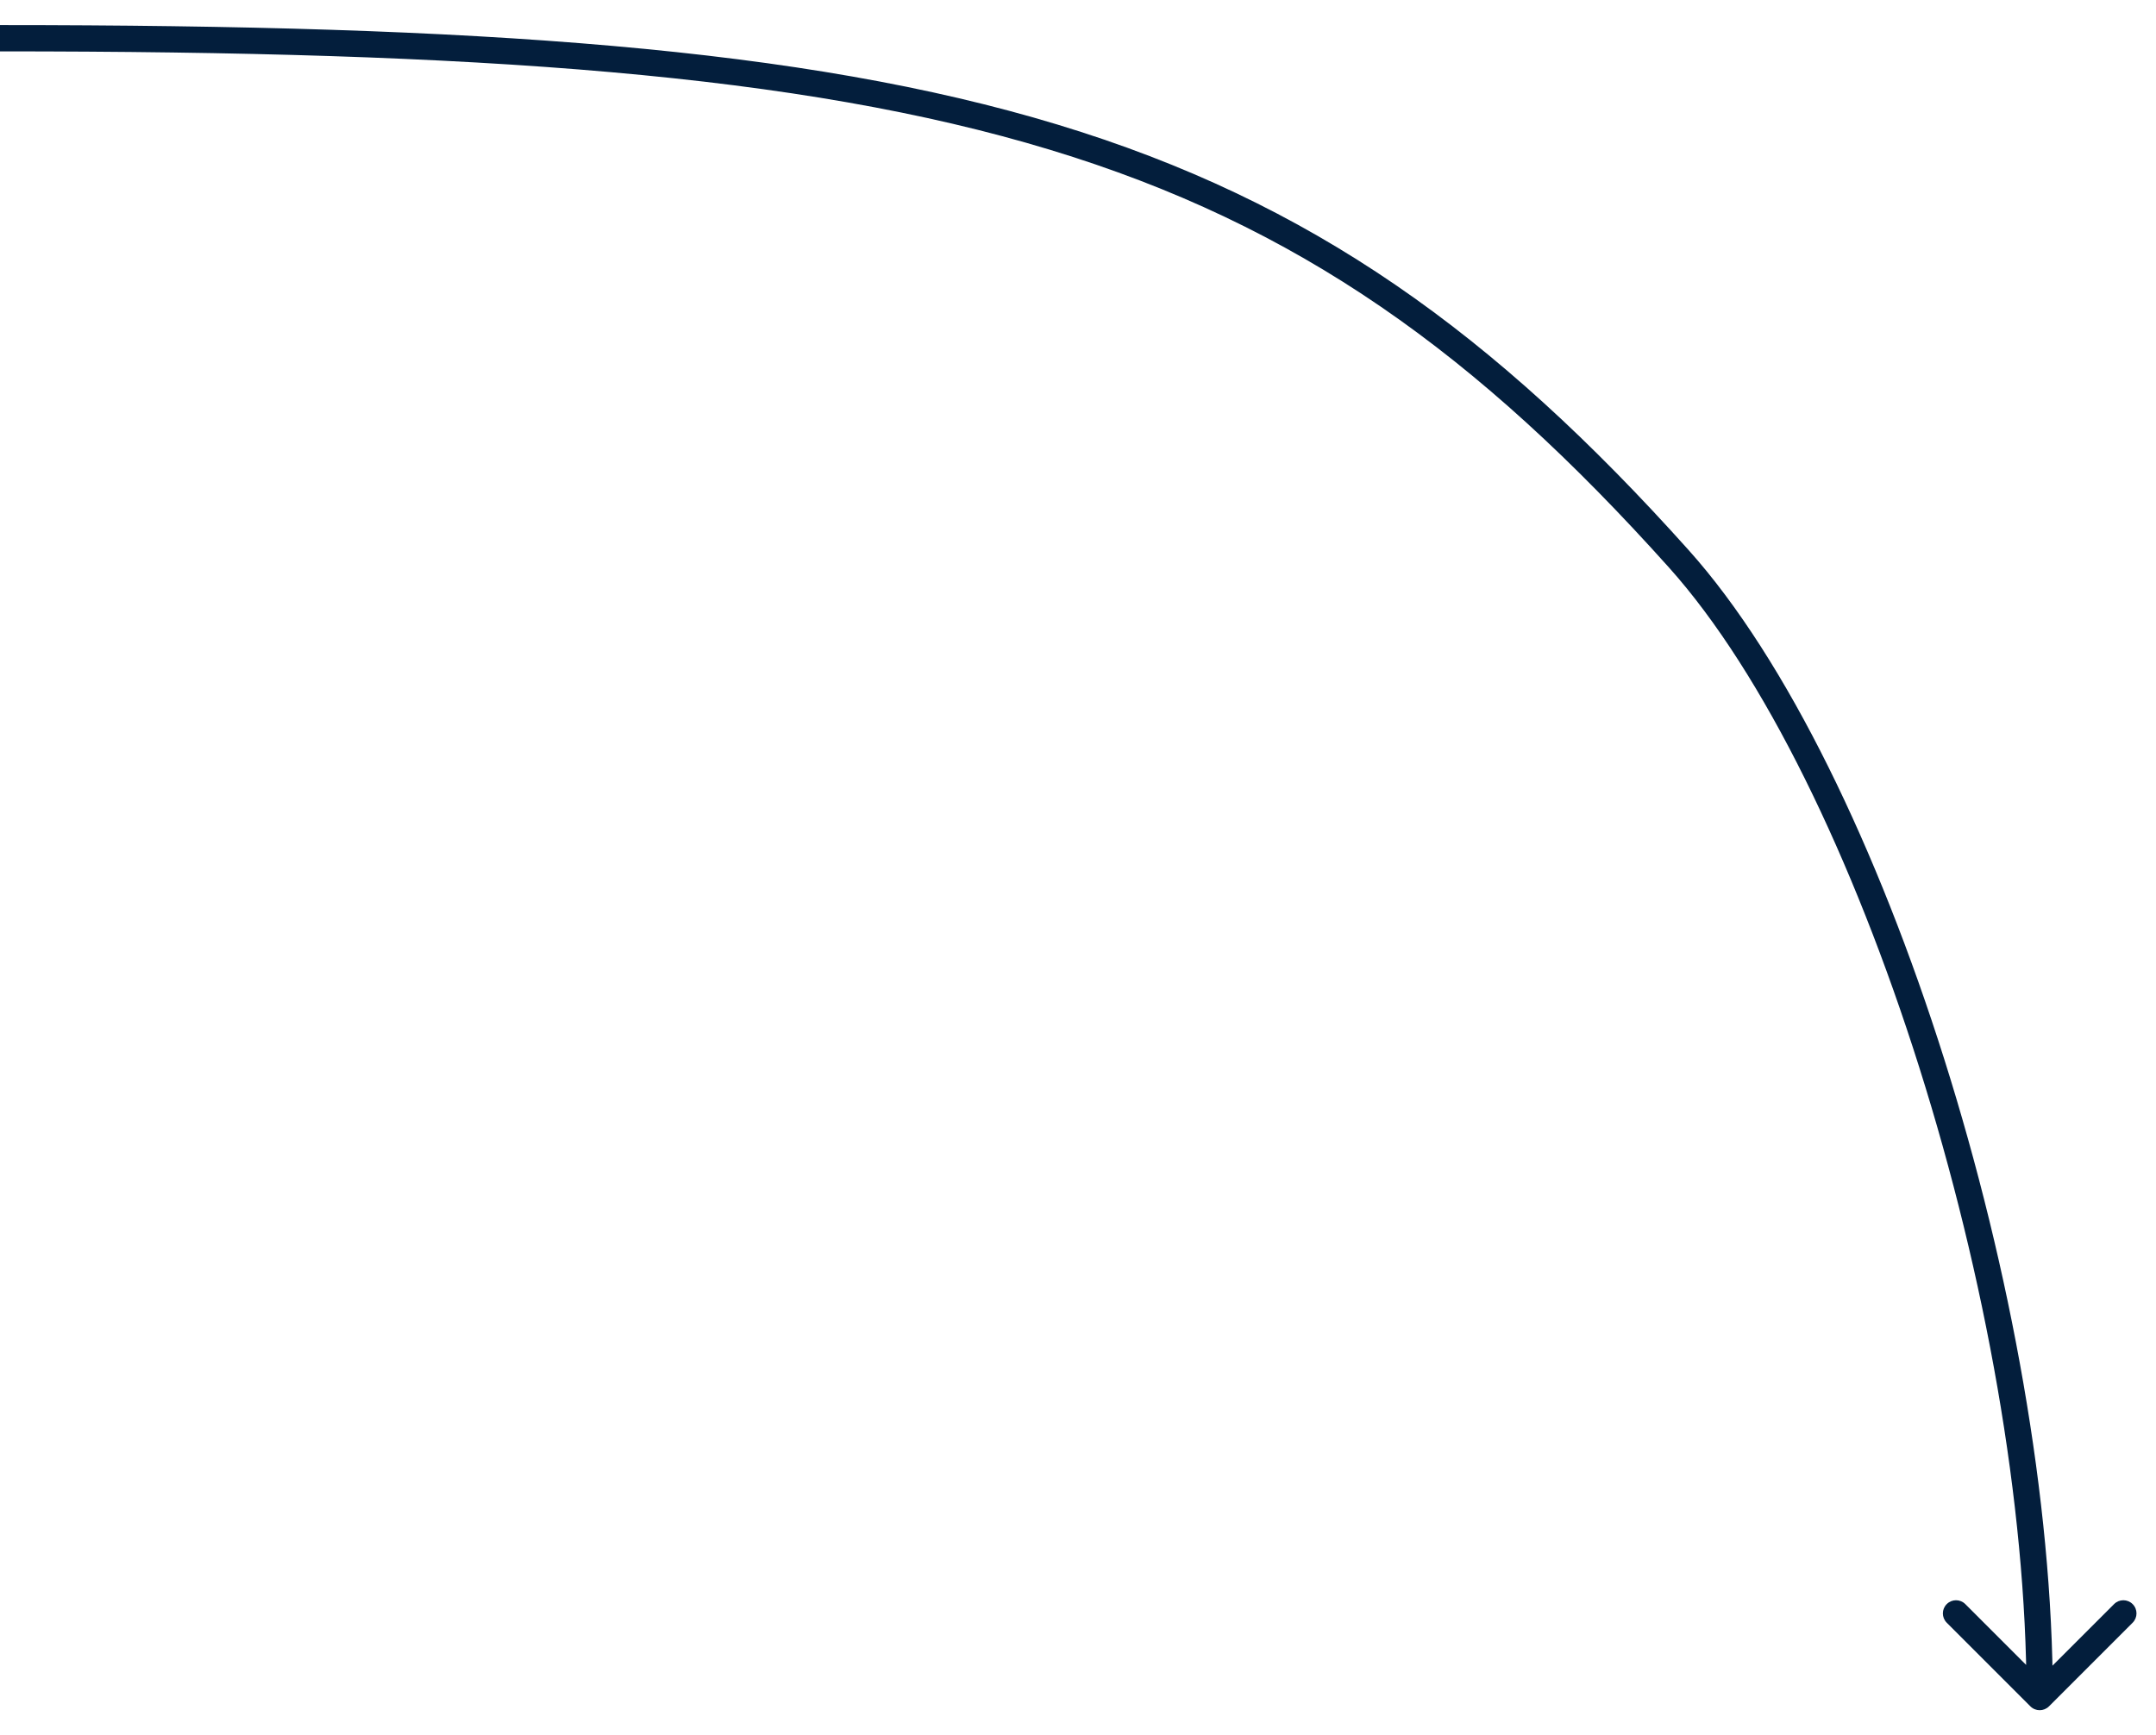 <?xml version="1.0" encoding="UTF-8"?> <svg xmlns="http://www.w3.org/2000/svg" width="82" height="66" viewBox="0 0 82 66" fill="none"> <path d="M63.85 21.255L64.222 20.921L63.85 21.255ZM77.93 64.904C77.734 65.099 77.418 65.099 77.223 64.904L74.041 61.722C73.845 61.526 73.845 61.21 74.041 61.015C74.236 60.819 74.552 60.819 74.748 61.015L77.576 63.843L80.405 61.015C80.6 60.819 80.916 60.819 81.112 61.015C81.307 61.21 81.307 61.526 81.112 61.722L77.93 64.904ZM-0.001 0.954C18.198 0.954 30.559 1.809 40.216 4.737C49.904 7.673 56.842 12.685 64.222 20.921L63.478 21.588C56.187 13.453 49.397 8.565 39.926 5.694C30.424 2.813 18.195 1.954 -0.001 1.954L-0.001 0.954ZM64.222 20.921C67.966 25.098 71.424 32.306 73.945 40.282C76.469 48.269 78.076 57.096 78.076 64.55L77.076 64.55C77.076 57.221 75.493 48.498 72.991 40.583C70.486 32.657 67.081 25.609 63.478 21.588L64.222 20.921Z" fill="#031E3C"></path> </svg> 